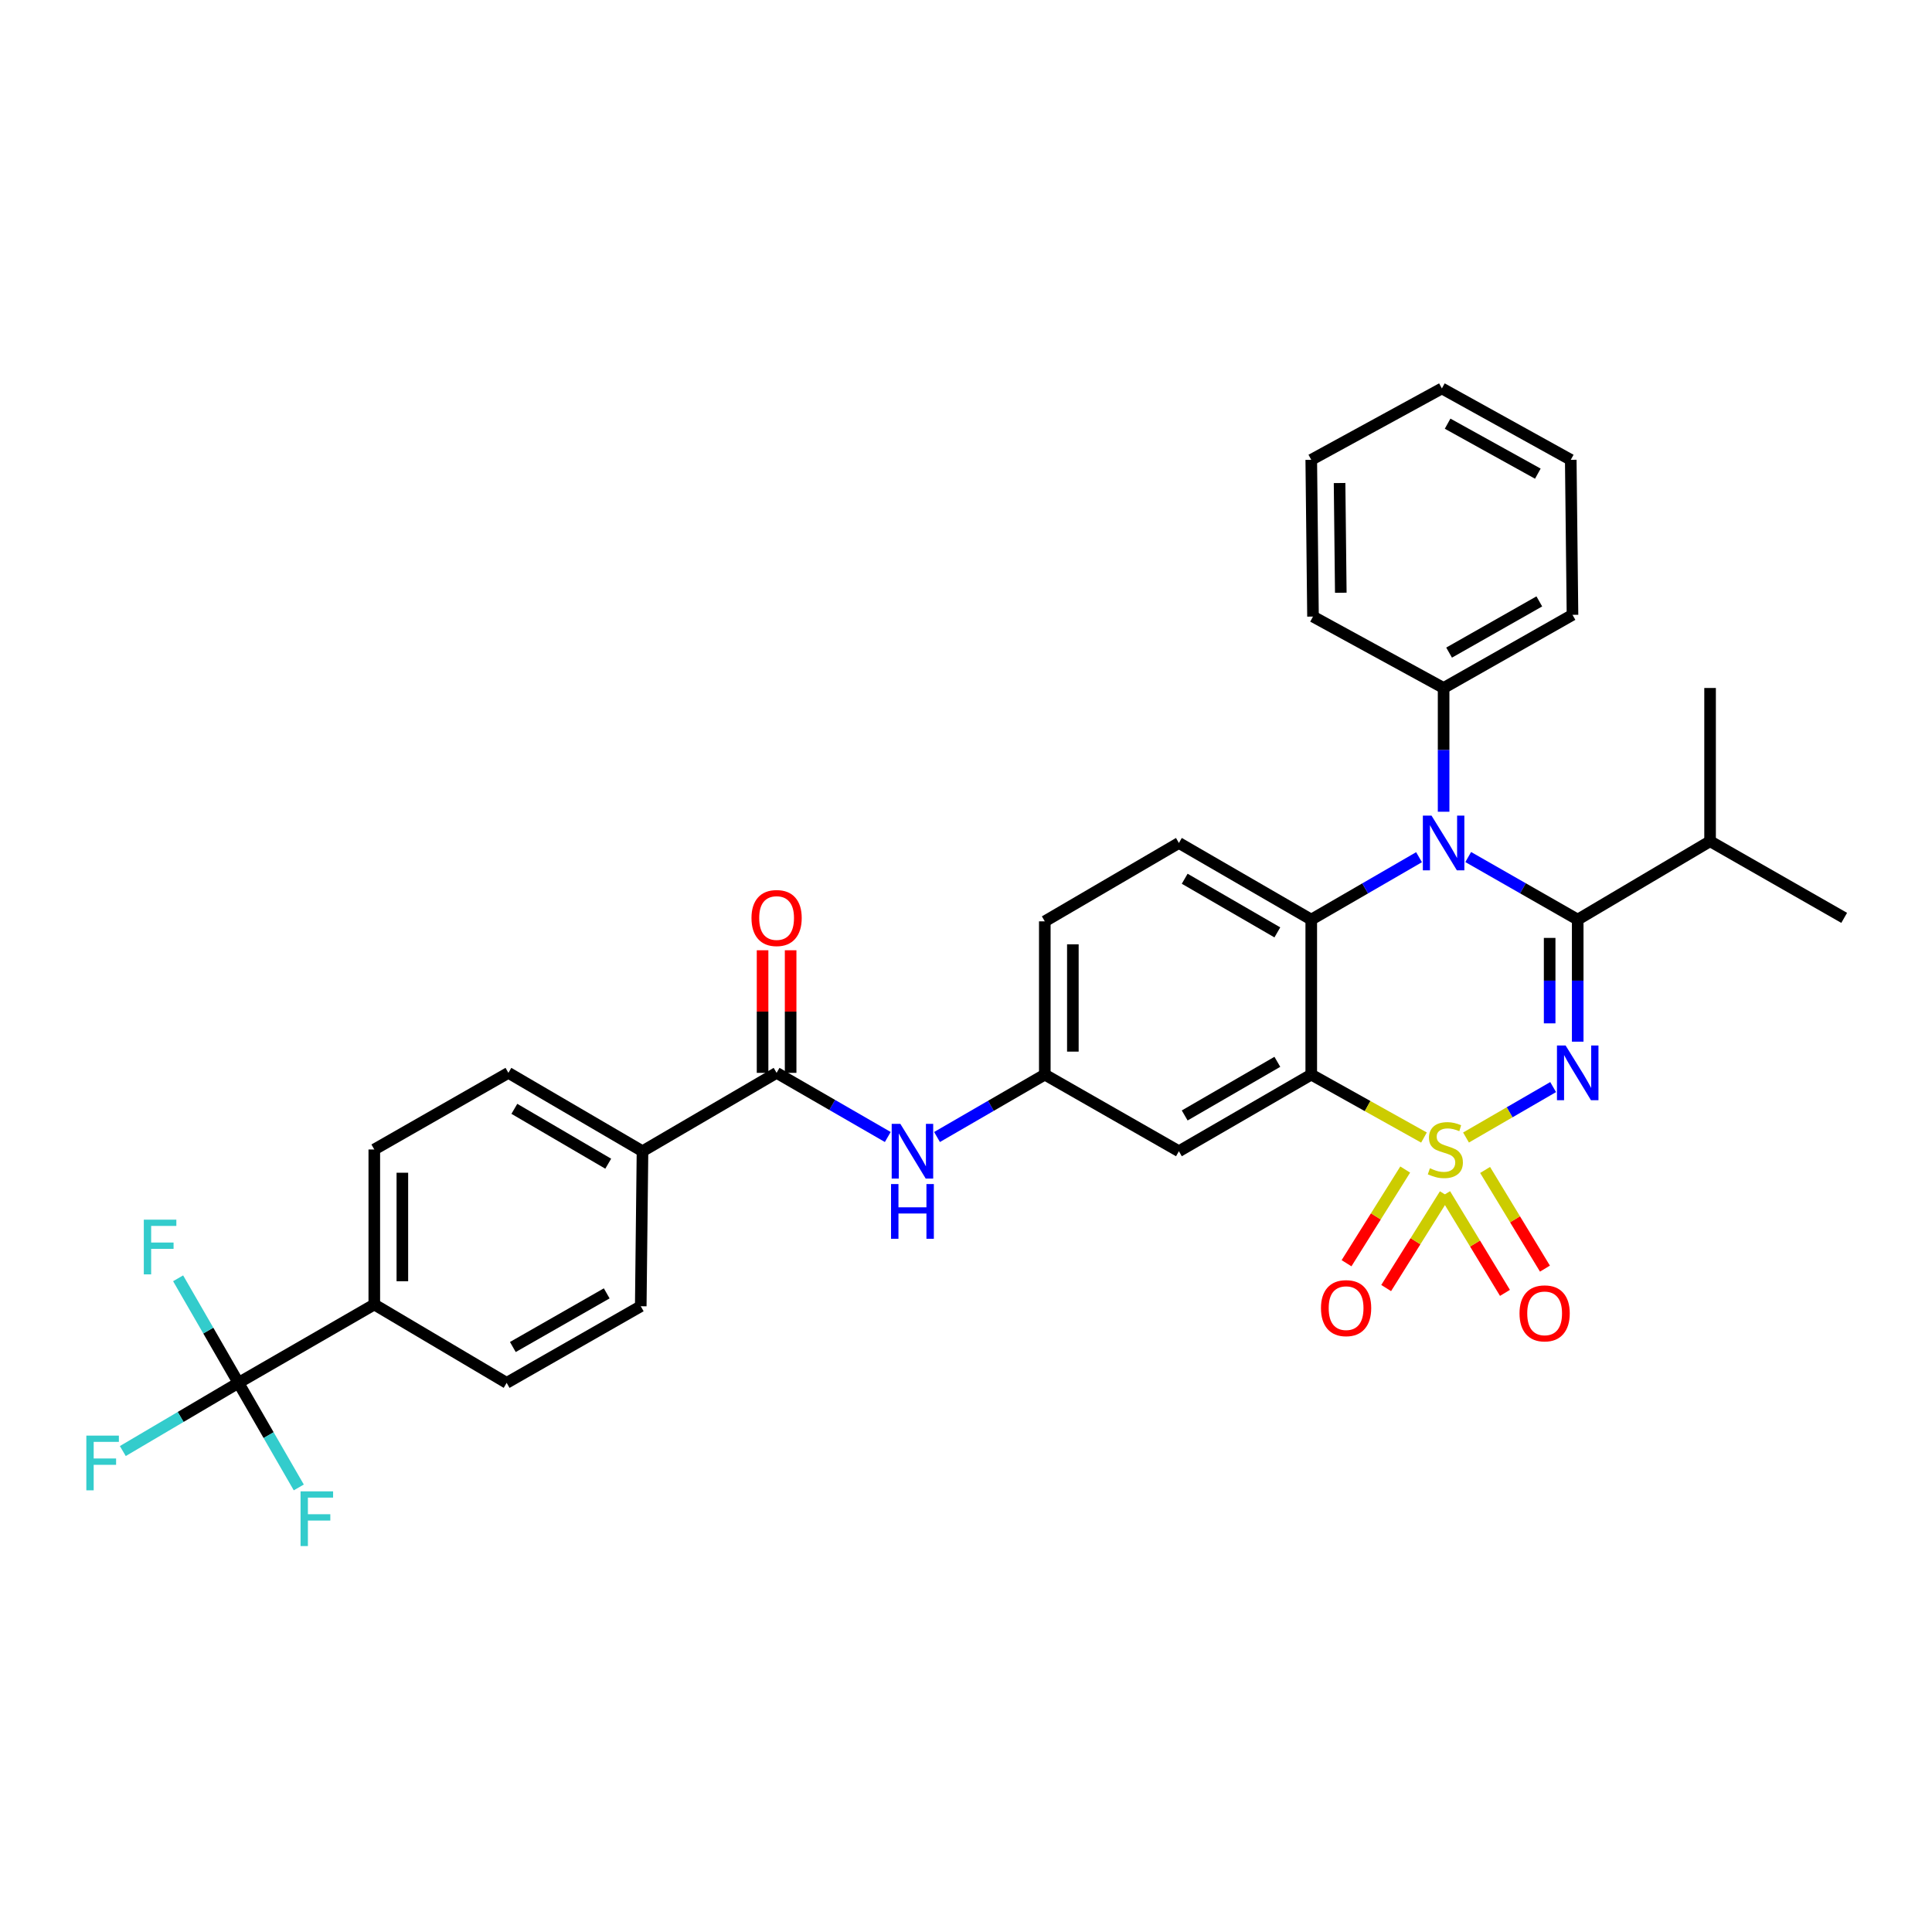 <?xml version='1.0' encoding='iso-8859-1'?>
<svg version='1.1' baseProfile='full'
              xmlns='http://www.w3.org/2000/svg'
                      xmlns:rdkit='http://www.rdkit.org/xml'
                      xmlns:xlink='http://www.w3.org/1999/xlink'
                  xml:space='preserve'
width='1000px' height='1000px' viewBox='0 0 1000 1000'>
<!-- END OF HEADER -->
<rect style='opacity:1.0;fill:#FFFFFF;stroke:none' width='1000' height='1000' x='0' y='0'> </rect>
<path class='bond-0' d='M 123.422,715.769 L 193.736,675.202' style='fill:none;fill-rule:evenodd;stroke:#000000;stroke-width:6px;stroke-linecap:butt;stroke-linejoin:miter;stroke-opacity:1' />
<path class='bond-1' d='M 123.422,715.769 L 93.496,733.416' style='fill:none;fill-rule:evenodd;stroke:#000000;stroke-width:6px;stroke-linecap:butt;stroke-linejoin:miter;stroke-opacity:1' />
<path class='bond-1' d='M 93.496,733.416 L 63.569,751.062' style='fill:none;fill-rule:evenodd;stroke:#33CCCC;stroke-width:6px;stroke-linecap:butt;stroke-linejoin:miter;stroke-opacity:1' />
<path class='bond-2' d='M 123.422,715.769 L 139.036,742.831' style='fill:none;fill-rule:evenodd;stroke:#000000;stroke-width:6px;stroke-linecap:butt;stroke-linejoin:miter;stroke-opacity:1' />
<path class='bond-2' d='M 139.036,742.831 L 154.649,769.893' style='fill:none;fill-rule:evenodd;stroke:#33CCCC;stroke-width:6px;stroke-linecap:butt;stroke-linejoin:miter;stroke-opacity:1' />
<path class='bond-3' d='M 123.422,715.769 L 107.809,688.706' style='fill:none;fill-rule:evenodd;stroke:#000000;stroke-width:6px;stroke-linecap:butt;stroke-linejoin:miter;stroke-opacity:1' />
<path class='bond-3' d='M 107.809,688.706 L 92.196,661.644' style='fill:none;fill-rule:evenodd;stroke:#33CCCC;stroke-width:6px;stroke-linecap:butt;stroke-linejoin:miter;stroke-opacity:1' />
<path class='bond-4' d='M 459.511,588.509 L 430.739,571.909' style='fill:none;fill-rule:evenodd;stroke:#0000FF;stroke-width:6px;stroke-linecap:butt;stroke-linejoin:miter;stroke-opacity:1' />
<path class='bond-4' d='M 430.739,571.909 L 401.967,555.31' style='fill:none;fill-rule:evenodd;stroke:#000000;stroke-width:6px;stroke-linecap:butt;stroke-linejoin:miter;stroke-opacity:1' />
<path class='bond-5' d='M 485,588.512 L 512.893,572.363' style='fill:none;fill-rule:evenodd;stroke:#0000FF;stroke-width:6px;stroke-linecap:butt;stroke-linejoin:miter;stroke-opacity:1' />
<path class='bond-5' d='M 512.893,572.363 L 540.787,556.213' style='fill:none;fill-rule:evenodd;stroke:#000000;stroke-width:6px;stroke-linecap:butt;stroke-linejoin:miter;stroke-opacity:1' />
<path class='bond-6' d='M 409.228,555.31 L 409.228,523.582' style='fill:none;fill-rule:evenodd;stroke:#000000;stroke-width:6px;stroke-linecap:butt;stroke-linejoin:miter;stroke-opacity:1' />
<path class='bond-6' d='M 409.228,523.582 L 409.228,491.854' style='fill:none;fill-rule:evenodd;stroke:#FF0000;stroke-width:6px;stroke-linecap:butt;stroke-linejoin:miter;stroke-opacity:1' />
<path class='bond-6' d='M 394.705,555.31 L 394.705,523.582' style='fill:none;fill-rule:evenodd;stroke:#000000;stroke-width:6px;stroke-linecap:butt;stroke-linejoin:miter;stroke-opacity:1' />
<path class='bond-6' d='M 394.705,523.582 L 394.705,491.854' style='fill:none;fill-rule:evenodd;stroke:#FF0000;stroke-width:6px;stroke-linecap:butt;stroke-linejoin:miter;stroke-opacity:1' />
<path class='bond-7' d='M 401.967,555.31 L 332.557,595.876' style='fill:none;fill-rule:evenodd;stroke:#000000;stroke-width:6px;stroke-linecap:butt;stroke-linejoin:miter;stroke-opacity:1' />
<path class='bond-8' d='M 193.736,675.202 L 193.736,594.973' style='fill:none;fill-rule:evenodd;stroke:#000000;stroke-width:6px;stroke-linecap:butt;stroke-linejoin:miter;stroke-opacity:1' />
<path class='bond-8' d='M 208.259,663.168 L 208.259,607.007' style='fill:none;fill-rule:evenodd;stroke:#000000;stroke-width:6px;stroke-linecap:butt;stroke-linejoin:miter;stroke-opacity:1' />
<path class='bond-9' d='M 193.736,675.202 L 262.243,715.769' style='fill:none;fill-rule:evenodd;stroke:#000000;stroke-width:6px;stroke-linecap:butt;stroke-linejoin:miter;stroke-opacity:1' />
<path class='bond-10' d='M 540.787,476.887 L 540.787,556.213' style='fill:none;fill-rule:evenodd;stroke:#000000;stroke-width:6px;stroke-linecap:butt;stroke-linejoin:miter;stroke-opacity:1' />
<path class='bond-10' d='M 555.31,488.786 L 555.31,544.314' style='fill:none;fill-rule:evenodd;stroke:#000000;stroke-width:6px;stroke-linecap:butt;stroke-linejoin:miter;stroke-opacity:1' />
<path class='bond-11' d='M 540.787,476.887 L 610.197,436.321' style='fill:none;fill-rule:evenodd;stroke:#000000;stroke-width:6px;stroke-linecap:butt;stroke-linejoin:miter;stroke-opacity:1' />
<path class='bond-12' d='M 540.787,556.213 L 610.197,595.876' style='fill:none;fill-rule:evenodd;stroke:#000000;stroke-width:6px;stroke-linecap:butt;stroke-linejoin:miter;stroke-opacity:1' />
<path class='bond-13' d='M 610.197,595.876 L 678.704,556.213' style='fill:none;fill-rule:evenodd;stroke:#000000;stroke-width:6px;stroke-linecap:butt;stroke-linejoin:miter;stroke-opacity:1' />
<path class='bond-13' d='M 613.197,577.359 L 661.151,549.594' style='fill:none;fill-rule:evenodd;stroke:#000000;stroke-width:6px;stroke-linecap:butt;stroke-linejoin:miter;stroke-opacity:1' />
<path class='bond-14' d='M 678.704,556.213 L 678.704,475.984' style='fill:none;fill-rule:evenodd;stroke:#000000;stroke-width:6px;stroke-linecap:butt;stroke-linejoin:miter;stroke-opacity:1' />
<path class='bond-15' d='M 678.704,556.213 L 707.875,572.503' style='fill:none;fill-rule:evenodd;stroke:#000000;stroke-width:6px;stroke-linecap:butt;stroke-linejoin:miter;stroke-opacity:1' />
<path class='bond-15' d='M 707.875,572.503 L 737.047,588.792' style='fill:none;fill-rule:evenodd;stroke:#CCCC00;stroke-width:6px;stroke-linecap:butt;stroke-linejoin:miter;stroke-opacity:1' />
<path class='bond-16' d='M 678.704,475.984 L 610.197,436.321' style='fill:none;fill-rule:evenodd;stroke:#000000;stroke-width:6px;stroke-linecap:butt;stroke-linejoin:miter;stroke-opacity:1' />
<path class='bond-16' d='M 661.151,482.602 L 613.197,454.838' style='fill:none;fill-rule:evenodd;stroke:#000000;stroke-width:6px;stroke-linecap:butt;stroke-linejoin:miter;stroke-opacity:1' />
<path class='bond-17' d='M 678.704,475.984 L 706.598,459.834' style='fill:none;fill-rule:evenodd;stroke:#000000;stroke-width:6px;stroke-linecap:butt;stroke-linejoin:miter;stroke-opacity:1' />
<path class='bond-17' d='M 706.598,459.834 L 734.491,443.685' style='fill:none;fill-rule:evenodd;stroke:#0000FF;stroke-width:6px;stroke-linecap:butt;stroke-linejoin:miter;stroke-opacity:1' />
<path class='bond-18' d='M 747.21,420.155 L 747.21,388.127' style='fill:none;fill-rule:evenodd;stroke:#0000FF;stroke-width:6px;stroke-linecap:butt;stroke-linejoin:miter;stroke-opacity:1' />
<path class='bond-18' d='M 747.21,388.127 L 747.21,356.099' style='fill:none;fill-rule:evenodd;stroke:#000000;stroke-width:6px;stroke-linecap:butt;stroke-linejoin:miter;stroke-opacity:1' />
<path class='bond-19' d='M 759.949,443.6 L 788.285,459.792' style='fill:none;fill-rule:evenodd;stroke:#0000FF;stroke-width:6px;stroke-linecap:butt;stroke-linejoin:miter;stroke-opacity:1' />
<path class='bond-19' d='M 788.285,459.792 L 816.621,475.984' style='fill:none;fill-rule:evenodd;stroke:#000000;stroke-width:6px;stroke-linecap:butt;stroke-linejoin:miter;stroke-opacity:1' />
<path class='bond-20' d='M 799.662,656.639 L 784.176,631.102' style='fill:none;fill-rule:evenodd;stroke:#FF0000;stroke-width:6px;stroke-linecap:butt;stroke-linejoin:miter;stroke-opacity:1' />
<path class='bond-20' d='M 784.176,631.102 L 768.69,605.564' style='fill:none;fill-rule:evenodd;stroke:#CCCC00;stroke-width:6px;stroke-linecap:butt;stroke-linejoin:miter;stroke-opacity:1' />
<path class='bond-20' d='M 778.966,669.19 L 763.48,643.652' style='fill:none;fill-rule:evenodd;stroke:#FF0000;stroke-width:6px;stroke-linecap:butt;stroke-linejoin:miter;stroke-opacity:1' />
<path class='bond-20' d='M 763.48,643.652 L 747.994,618.114' style='fill:none;fill-rule:evenodd;stroke:#CCCC00;stroke-width:6px;stroke-linecap:butt;stroke-linejoin:miter;stroke-opacity:1' />
<path class='bond-21' d='M 717.477,666.693 L 732.661,642.448' style='fill:none;fill-rule:evenodd;stroke:#FF0000;stroke-width:6px;stroke-linecap:butt;stroke-linejoin:miter;stroke-opacity:1' />
<path class='bond-21' d='M 732.661,642.448 L 747.846,618.202' style='fill:none;fill-rule:evenodd;stroke:#CCCC00;stroke-width:6px;stroke-linecap:butt;stroke-linejoin:miter;stroke-opacity:1' />
<path class='bond-21' d='M 696.963,653.846 L 712.148,629.6' style='fill:none;fill-rule:evenodd;stroke:#FF0000;stroke-width:6px;stroke-linecap:butt;stroke-linejoin:miter;stroke-opacity:1' />
<path class='bond-21' d='M 712.148,629.6 L 727.332,605.355' style='fill:none;fill-rule:evenodd;stroke:#CCCC00;stroke-width:6px;stroke-linecap:butt;stroke-linejoin:miter;stroke-opacity:1' />
<path class='bond-22' d='M 816.621,475.984 L 816.621,507.575' style='fill:none;fill-rule:evenodd;stroke:#000000;stroke-width:6px;stroke-linecap:butt;stroke-linejoin:miter;stroke-opacity:1' />
<path class='bond-22' d='M 816.621,507.575 L 816.621,539.166' style='fill:none;fill-rule:evenodd;stroke:#0000FF;stroke-width:6px;stroke-linecap:butt;stroke-linejoin:miter;stroke-opacity:1' />
<path class='bond-22' d='M 802.098,485.461 L 802.098,507.575' style='fill:none;fill-rule:evenodd;stroke:#000000;stroke-width:6px;stroke-linecap:butt;stroke-linejoin:miter;stroke-opacity:1' />
<path class='bond-22' d='M 802.098,507.575 L 802.098,529.689' style='fill:none;fill-rule:evenodd;stroke:#0000FF;stroke-width:6px;stroke-linecap:butt;stroke-linejoin:miter;stroke-opacity:1' />
<path class='bond-23' d='M 816.621,475.984 L 885.135,435.425' style='fill:none;fill-rule:evenodd;stroke:#000000;stroke-width:6px;stroke-linecap:butt;stroke-linejoin:miter;stroke-opacity:1' />
<path class='bond-24' d='M 803.902,562.673 L 781.354,575.728' style='fill:none;fill-rule:evenodd;stroke:#0000FF;stroke-width:6px;stroke-linecap:butt;stroke-linejoin:miter;stroke-opacity:1' />
<path class='bond-24' d='M 781.354,575.728 L 758.806,588.782' style='fill:none;fill-rule:evenodd;stroke:#CCCC00;stroke-width:6px;stroke-linecap:butt;stroke-linejoin:miter;stroke-opacity:1' />
<path class='bond-25' d='M 885.135,435.425 L 885.135,356.099' style='fill:none;fill-rule:evenodd;stroke:#000000;stroke-width:6px;stroke-linecap:butt;stroke-linejoin:miter;stroke-opacity:1' />
<path class='bond-26' d='M 885.135,435.425 L 954.545,475.088' style='fill:none;fill-rule:evenodd;stroke:#000000;stroke-width:6px;stroke-linecap:butt;stroke-linejoin:miter;stroke-opacity:1' />
<path class='bond-27' d='M 747.21,356.099 L 813.918,318.235' style='fill:none;fill-rule:evenodd;stroke:#000000;stroke-width:6px;stroke-linecap:butt;stroke-linejoin:miter;stroke-opacity:1' />
<path class='bond-27' d='M 750.048,337.79 L 796.743,311.285' style='fill:none;fill-rule:evenodd;stroke:#000000;stroke-width:6px;stroke-linecap:butt;stroke-linejoin:miter;stroke-opacity:1' />
<path class='bond-28' d='M 747.21,356.099 L 679.608,319.139' style='fill:none;fill-rule:evenodd;stroke:#000000;stroke-width:6px;stroke-linecap:butt;stroke-linejoin:miter;stroke-opacity:1' />
<path class='bond-29' d='M 813.918,318.235 L 813.022,238.006' style='fill:none;fill-rule:evenodd;stroke:#000000;stroke-width:6px;stroke-linecap:butt;stroke-linejoin:miter;stroke-opacity:1' />
<path class='bond-30' d='M 679.608,319.139 L 678.704,238.006' style='fill:none;fill-rule:evenodd;stroke:#000000;stroke-width:6px;stroke-linecap:butt;stroke-linejoin:miter;stroke-opacity:1' />
<path class='bond-30' d='M 693.994,306.807 L 693.361,250.014' style='fill:none;fill-rule:evenodd;stroke:#000000;stroke-width:6px;stroke-linecap:butt;stroke-linejoin:miter;stroke-opacity:1' />
<path class='bond-31' d='M 813.022,238.006 L 746.315,201.046' style='fill:none;fill-rule:evenodd;stroke:#000000;stroke-width:6px;stroke-linecap:butt;stroke-linejoin:miter;stroke-opacity:1' />
<path class='bond-31' d='M 795.978,245.165 L 749.283,219.293' style='fill:none;fill-rule:evenodd;stroke:#000000;stroke-width:6px;stroke-linecap:butt;stroke-linejoin:miter;stroke-opacity:1' />
<path class='bond-32' d='M 678.704,238.006 L 746.315,201.046' style='fill:none;fill-rule:evenodd;stroke:#000000;stroke-width:6px;stroke-linecap:butt;stroke-linejoin:miter;stroke-opacity:1' />
<path class='bond-33' d='M 332.557,595.876 L 331.653,676.106' style='fill:none;fill-rule:evenodd;stroke:#000000;stroke-width:6px;stroke-linecap:butt;stroke-linejoin:miter;stroke-opacity:1' />
<path class='bond-34' d='M 332.557,595.876 L 263.146,555.31' style='fill:none;fill-rule:evenodd;stroke:#000000;stroke-width:6px;stroke-linecap:butt;stroke-linejoin:miter;stroke-opacity:1' />
<path class='bond-34' d='M 314.817,602.329 L 266.23,573.933' style='fill:none;fill-rule:evenodd;stroke:#000000;stroke-width:6px;stroke-linecap:butt;stroke-linejoin:miter;stroke-opacity:1' />
<path class='bond-35' d='M 193.736,594.973 L 263.146,555.31' style='fill:none;fill-rule:evenodd;stroke:#000000;stroke-width:6px;stroke-linecap:butt;stroke-linejoin:miter;stroke-opacity:1' />
<path class='bond-36' d='M 262.243,715.769 L 331.653,676.106' style='fill:none;fill-rule:evenodd;stroke:#000000;stroke-width:6px;stroke-linecap:butt;stroke-linejoin:miter;stroke-opacity:1' />
<path class='bond-36' d='M 265.449,697.21 L 314.036,669.446' style='fill:none;fill-rule:evenodd;stroke:#000000;stroke-width:6px;stroke-linecap:butt;stroke-linejoin:miter;stroke-opacity:1' />
<path  class='atom-1' d='M 466.021 581.716
L 475.301 596.716
Q 476.221 598.196, 477.701 600.876
Q 479.181 603.556, 479.261 603.716
L 479.261 581.716
L 483.021 581.716
L 483.021 610.036
L 479.141 610.036
L 469.181 593.636
Q 468.021 591.716, 466.781 589.516
Q 465.581 587.316, 465.221 586.636
L 465.221 610.036
L 461.541 610.036
L 461.541 581.716
L 466.021 581.716
' fill='#0000FF'/>
<path  class='atom-1' d='M 461.201 612.868
L 465.041 612.868
L 465.041 624.908
L 479.521 624.908
L 479.521 612.868
L 483.361 612.868
L 483.361 641.188
L 479.521 641.188
L 479.521 628.108
L 465.041 628.108
L 465.041 641.188
L 461.201 641.188
L 461.201 612.868
' fill='#0000FF'/>
<path  class='atom-3' d='M 388.967 475.168
Q 388.967 468.368, 392.327 464.568
Q 395.687 460.768, 401.967 460.768
Q 408.247 460.768, 411.607 464.568
Q 414.967 468.368, 414.967 475.168
Q 414.967 482.048, 411.567 485.968
Q 408.167 489.848, 401.967 489.848
Q 395.727 489.848, 392.327 485.968
Q 388.967 482.088, 388.967 475.168
M 401.967 486.648
Q 406.287 486.648, 408.607 483.768
Q 410.967 480.848, 410.967 475.168
Q 410.967 469.608, 408.607 466.808
Q 406.287 463.968, 401.967 463.968
Q 397.647 463.968, 395.287 466.768
Q 392.967 469.568, 392.967 475.168
Q 392.967 480.888, 395.287 483.768
Q 397.647 486.648, 401.967 486.648
' fill='#FF0000'/>
<path  class='atom-11' d='M 740.95 422.161
L 750.23 437.161
Q 751.15 438.641, 752.63 441.321
Q 754.11 444.001, 754.19 444.161
L 754.19 422.161
L 757.95 422.161
L 757.95 450.481
L 754.07 450.481
L 744.11 434.081
Q 742.95 432.161, 741.71 429.961
Q 740.51 427.761, 740.15 427.081
L 740.15 450.481
L 736.47 450.481
L 736.47 422.161
L 740.95 422.161
' fill='#0000FF'/>
<path  class='atom-12' d='M 786.5 679.792
Q 786.5 672.992, 789.86 669.192
Q 793.22 665.392, 799.5 665.392
Q 805.78 665.392, 809.14 669.192
Q 812.5 672.992, 812.5 679.792
Q 812.5 686.672, 809.1 690.592
Q 805.7 694.472, 799.5 694.472
Q 793.26 694.472, 789.86 690.592
Q 786.5 686.712, 786.5 679.792
M 799.5 691.272
Q 803.82 691.272, 806.14 688.392
Q 808.5 685.472, 808.5 679.792
Q 808.5 674.232, 806.14 671.432
Q 803.82 668.592, 799.5 668.592
Q 795.18 668.592, 792.82 671.392
Q 790.5 674.192, 790.5 679.792
Q 790.5 685.512, 792.82 688.392
Q 795.18 691.272, 799.5 691.272
' fill='#FF0000'/>
<path  class='atom-13' d='M 683.736 677.089
Q 683.736 670.289, 687.096 666.489
Q 690.456 662.689, 696.736 662.689
Q 703.016 662.689, 706.376 666.489
Q 709.736 670.289, 709.736 677.089
Q 709.736 683.969, 706.336 687.889
Q 702.936 691.769, 696.736 691.769
Q 690.496 691.769, 687.096 687.889
Q 683.736 684.009, 683.736 677.089
M 696.736 688.569
Q 701.056 688.569, 703.376 685.689
Q 705.736 682.769, 705.736 677.089
Q 705.736 671.529, 703.376 668.729
Q 701.056 665.889, 696.736 665.889
Q 692.416 665.889, 690.056 668.689
Q 687.736 671.489, 687.736 677.089
Q 687.736 682.809, 690.056 685.689
Q 692.416 688.569, 696.736 688.569
' fill='#FF0000'/>
<path  class='atom-15' d='M 810.361 541.15
L 819.641 556.15
Q 820.561 557.63, 822.041 560.31
Q 823.521 562.99, 823.601 563.15
L 823.601 541.15
L 827.361 541.15
L 827.361 569.47
L 823.481 569.47
L 813.521 553.07
Q 812.361 551.15, 811.121 548.95
Q 809.921 546.75, 809.561 546.07
L 809.561 569.47
L 805.881 569.47
L 805.881 541.15
L 810.361 541.15
' fill='#0000FF'/>
<path  class='atom-16' d='M 740.114 604.693
Q 740.434 604.813, 741.754 605.373
Q 743.074 605.933, 744.514 606.293
Q 745.994 606.613, 747.434 606.613
Q 750.114 606.613, 751.674 605.333
Q 753.234 604.013, 753.234 601.733
Q 753.234 600.173, 752.434 599.213
Q 751.674 598.253, 750.474 597.733
Q 749.274 597.213, 747.274 596.613
Q 744.754 595.853, 743.234 595.133
Q 741.754 594.413, 740.674 592.893
Q 739.634 591.373, 739.634 588.813
Q 739.634 585.253, 742.034 583.053
Q 744.474 580.853, 749.274 580.853
Q 752.554 580.853, 756.274 582.413
L 755.354 585.493
Q 751.954 584.093, 749.394 584.093
Q 746.634 584.093, 745.114 585.253
Q 743.594 586.373, 743.634 588.333
Q 743.634 589.853, 744.394 590.773
Q 745.194 591.693, 746.314 592.213
Q 747.474 592.733, 749.394 593.333
Q 751.954 594.133, 753.474 594.933
Q 754.994 595.733, 756.074 597.373
Q 757.194 598.973, 757.194 601.733
Q 757.194 605.653, 754.554 607.773
Q 751.954 609.853, 747.594 609.853
Q 745.074 609.853, 743.154 609.293
Q 741.274 608.773, 739.034 607.853
L 740.114 604.693
' fill='#CCCC00'/>
<path  class='atom-31' d='M 44.689 743.071
L 61.529 743.071
L 61.529 746.311
L 48.489 746.311
L 48.489 754.911
L 60.089 754.911
L 60.089 758.191
L 48.489 758.191
L 48.489 771.391
L 44.689 771.391
L 44.689 743.071
' fill='#33CCCC'/>
<path  class='atom-32' d='M 155.569 771.922
L 172.409 771.922
L 172.409 775.162
L 159.369 775.162
L 159.369 783.762
L 170.969 783.762
L 170.969 787.042
L 159.369 787.042
L 159.369 800.242
L 155.569 800.242
L 155.569 771.922
' fill='#33CCCC'/>
<path  class='atom-33' d='M 74.436 631.295
L 91.276 631.295
L 91.276 634.535
L 78.236 634.535
L 78.236 643.135
L 89.836 643.135
L 89.836 646.415
L 78.236 646.415
L 78.236 659.615
L 74.436 659.615
L 74.436 631.295
' fill='#33CCCC'/>
</svg>
